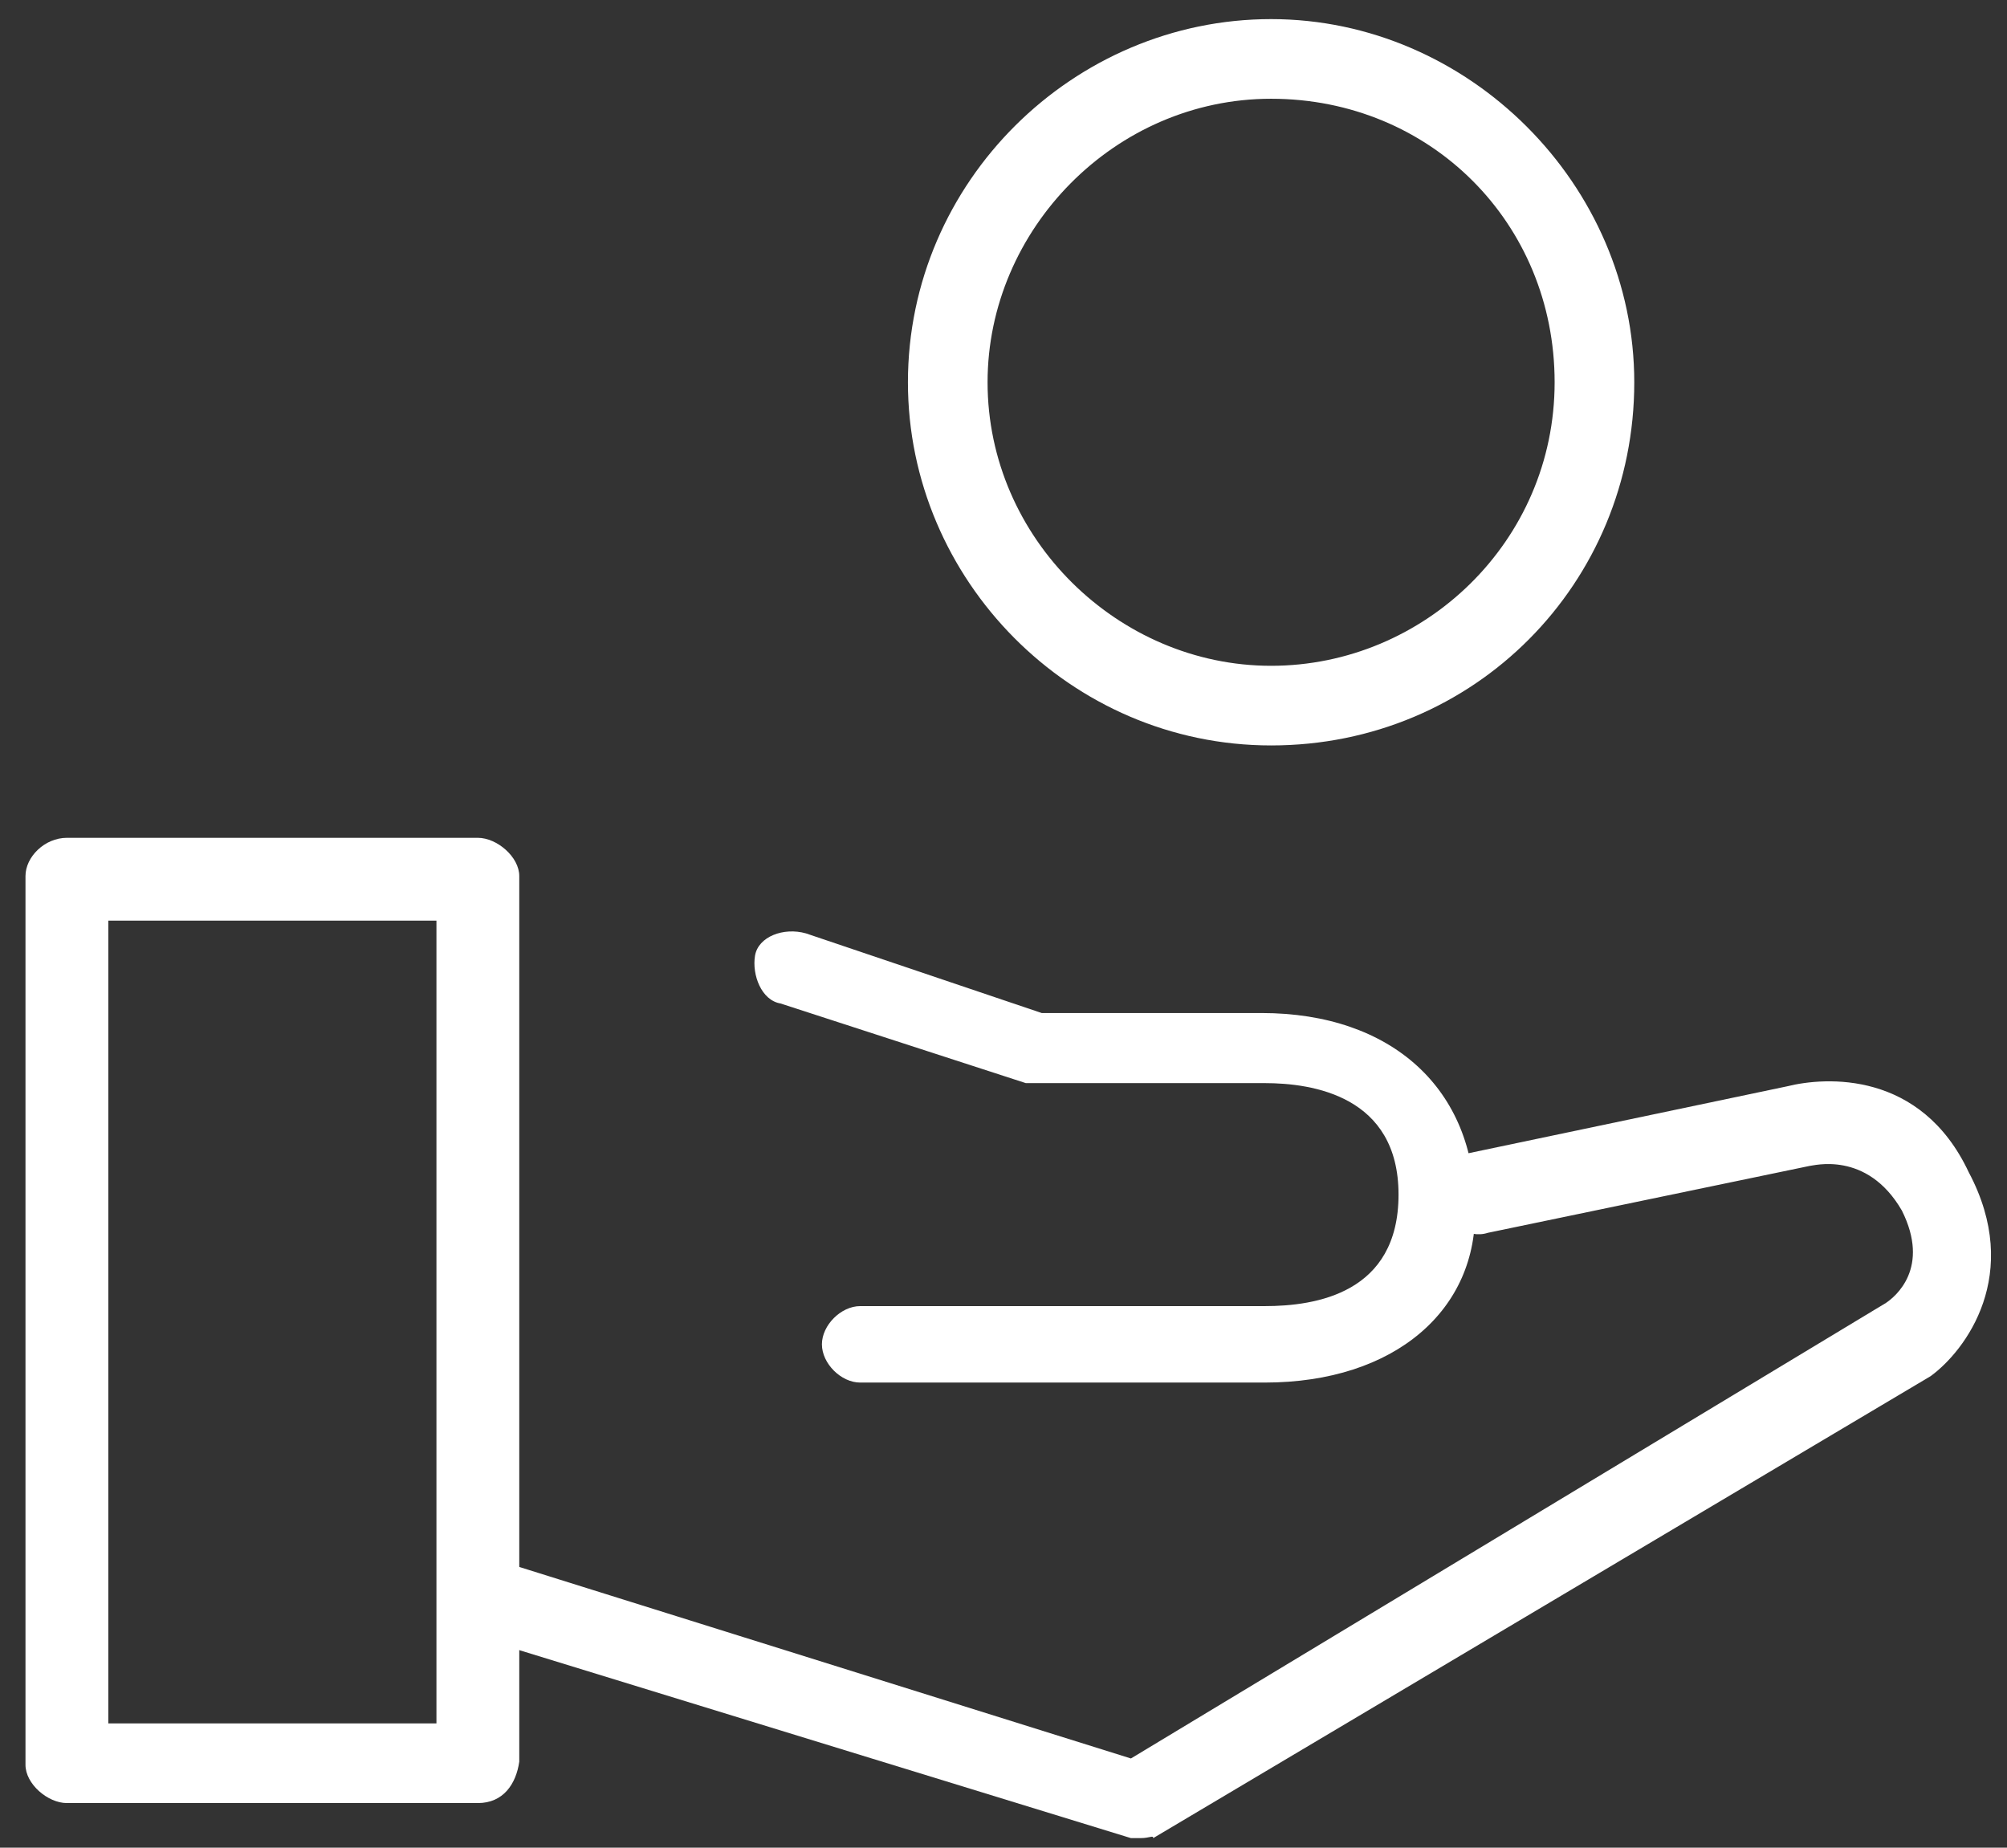 <?xml version="1.0" encoding="utf-8"?>
<!-- Generator: Adobe Illustrator 27.1.1, SVG Export Plug-In . SVG Version: 6.00 Build 0)  -->
<svg version="1.1" id="Layer_1" xmlns="http://www.w3.org/2000/svg" xmlns:xlink="http://www.w3.org/1999/xlink" x="0px" y="0px"
	 viewBox="0 0 63 58" style="enable-background:new 0 0 63 58;" xml:space="preserve">
<rect x="0" y="0" width="63" height="58" fill="#333333" stroke="none"/>
<style type="text/css">
	.st0{fill-rule:evenodd;clip-rule:evenodd;fill:#FFFFFF;}
</style>
<path class="st0" d="M3.4,54.1h10.3V28.9H3.4V54.1z M15,56.6H2.1c-0.6,0-1.3-0.6-1.3-1.2V27.5c0-0.6,0.6-1.2,1.3-1.2H15
	c0.6,0,1.3,0.6,1.3,1.2v27.8C16.2,56,15.8,56.6,15,56.6z"/>
<path class="st0" d="M35.8,57.7h-0.3L15,51.4c-0.6-0.2-1.1-1-0.8-1.6c0.2-0.6,0.9-1.1,1.5-0.8l19.8,6.2l23.7-14.3
	c0.3-0.2,1.4-1.1,0.5-2.9c-1.1-1.9-2.8-1.4-2.9-1.4l-10.1,2.1c-0.6,0.2-1.4-0.3-1.5-0.9c-0.2-0.6,0.3-1.4,0.9-1.6l10-2.1
	c1.2-0.3,4.2-0.5,5.7,2.7c1.7,3.2-0.1,5.6-1.2,6.4L36.2,57.7C36.2,57.6,36.1,57.7,35.8,57.7"/>
<path class="st0" d="M39.7,43.4H27c-0.6,0-1.2-0.6-1.2-1.2c0-0.6,0.6-1.2,1.2-1.2h12.7c1.6,0,4.2-0.4,4.2-3.5s-2.7-3.5-4.2-3.5h-7.5
	l-7.7-2.5c-0.6-0.1-0.9-0.9-0.8-1.5s0.9-0.9,1.6-0.7l7.4,2.5h6.9c4.1,0,6.7,2.4,6.7,6.1C46.4,41.1,43.8,43.4,39.7,43.4"/>
<path class="st0" d="M39.9,3.1C35,3.1,31,7.2,31,12c0,4.9,4.1,8.9,8.9,8.9s8.9-3.9,8.9-8.9C48.8,7,44.9,3.1,39.9,3.1z M39.9,23.4
	c-6.3,0-11.4-5.2-11.4-11.4c0-6.3,5.2-11.4,11.4-11.4S51.3,5.8,51.3,12C51.3,18.3,46.3,23.4,39.9,23.4z"/>
</svg>
